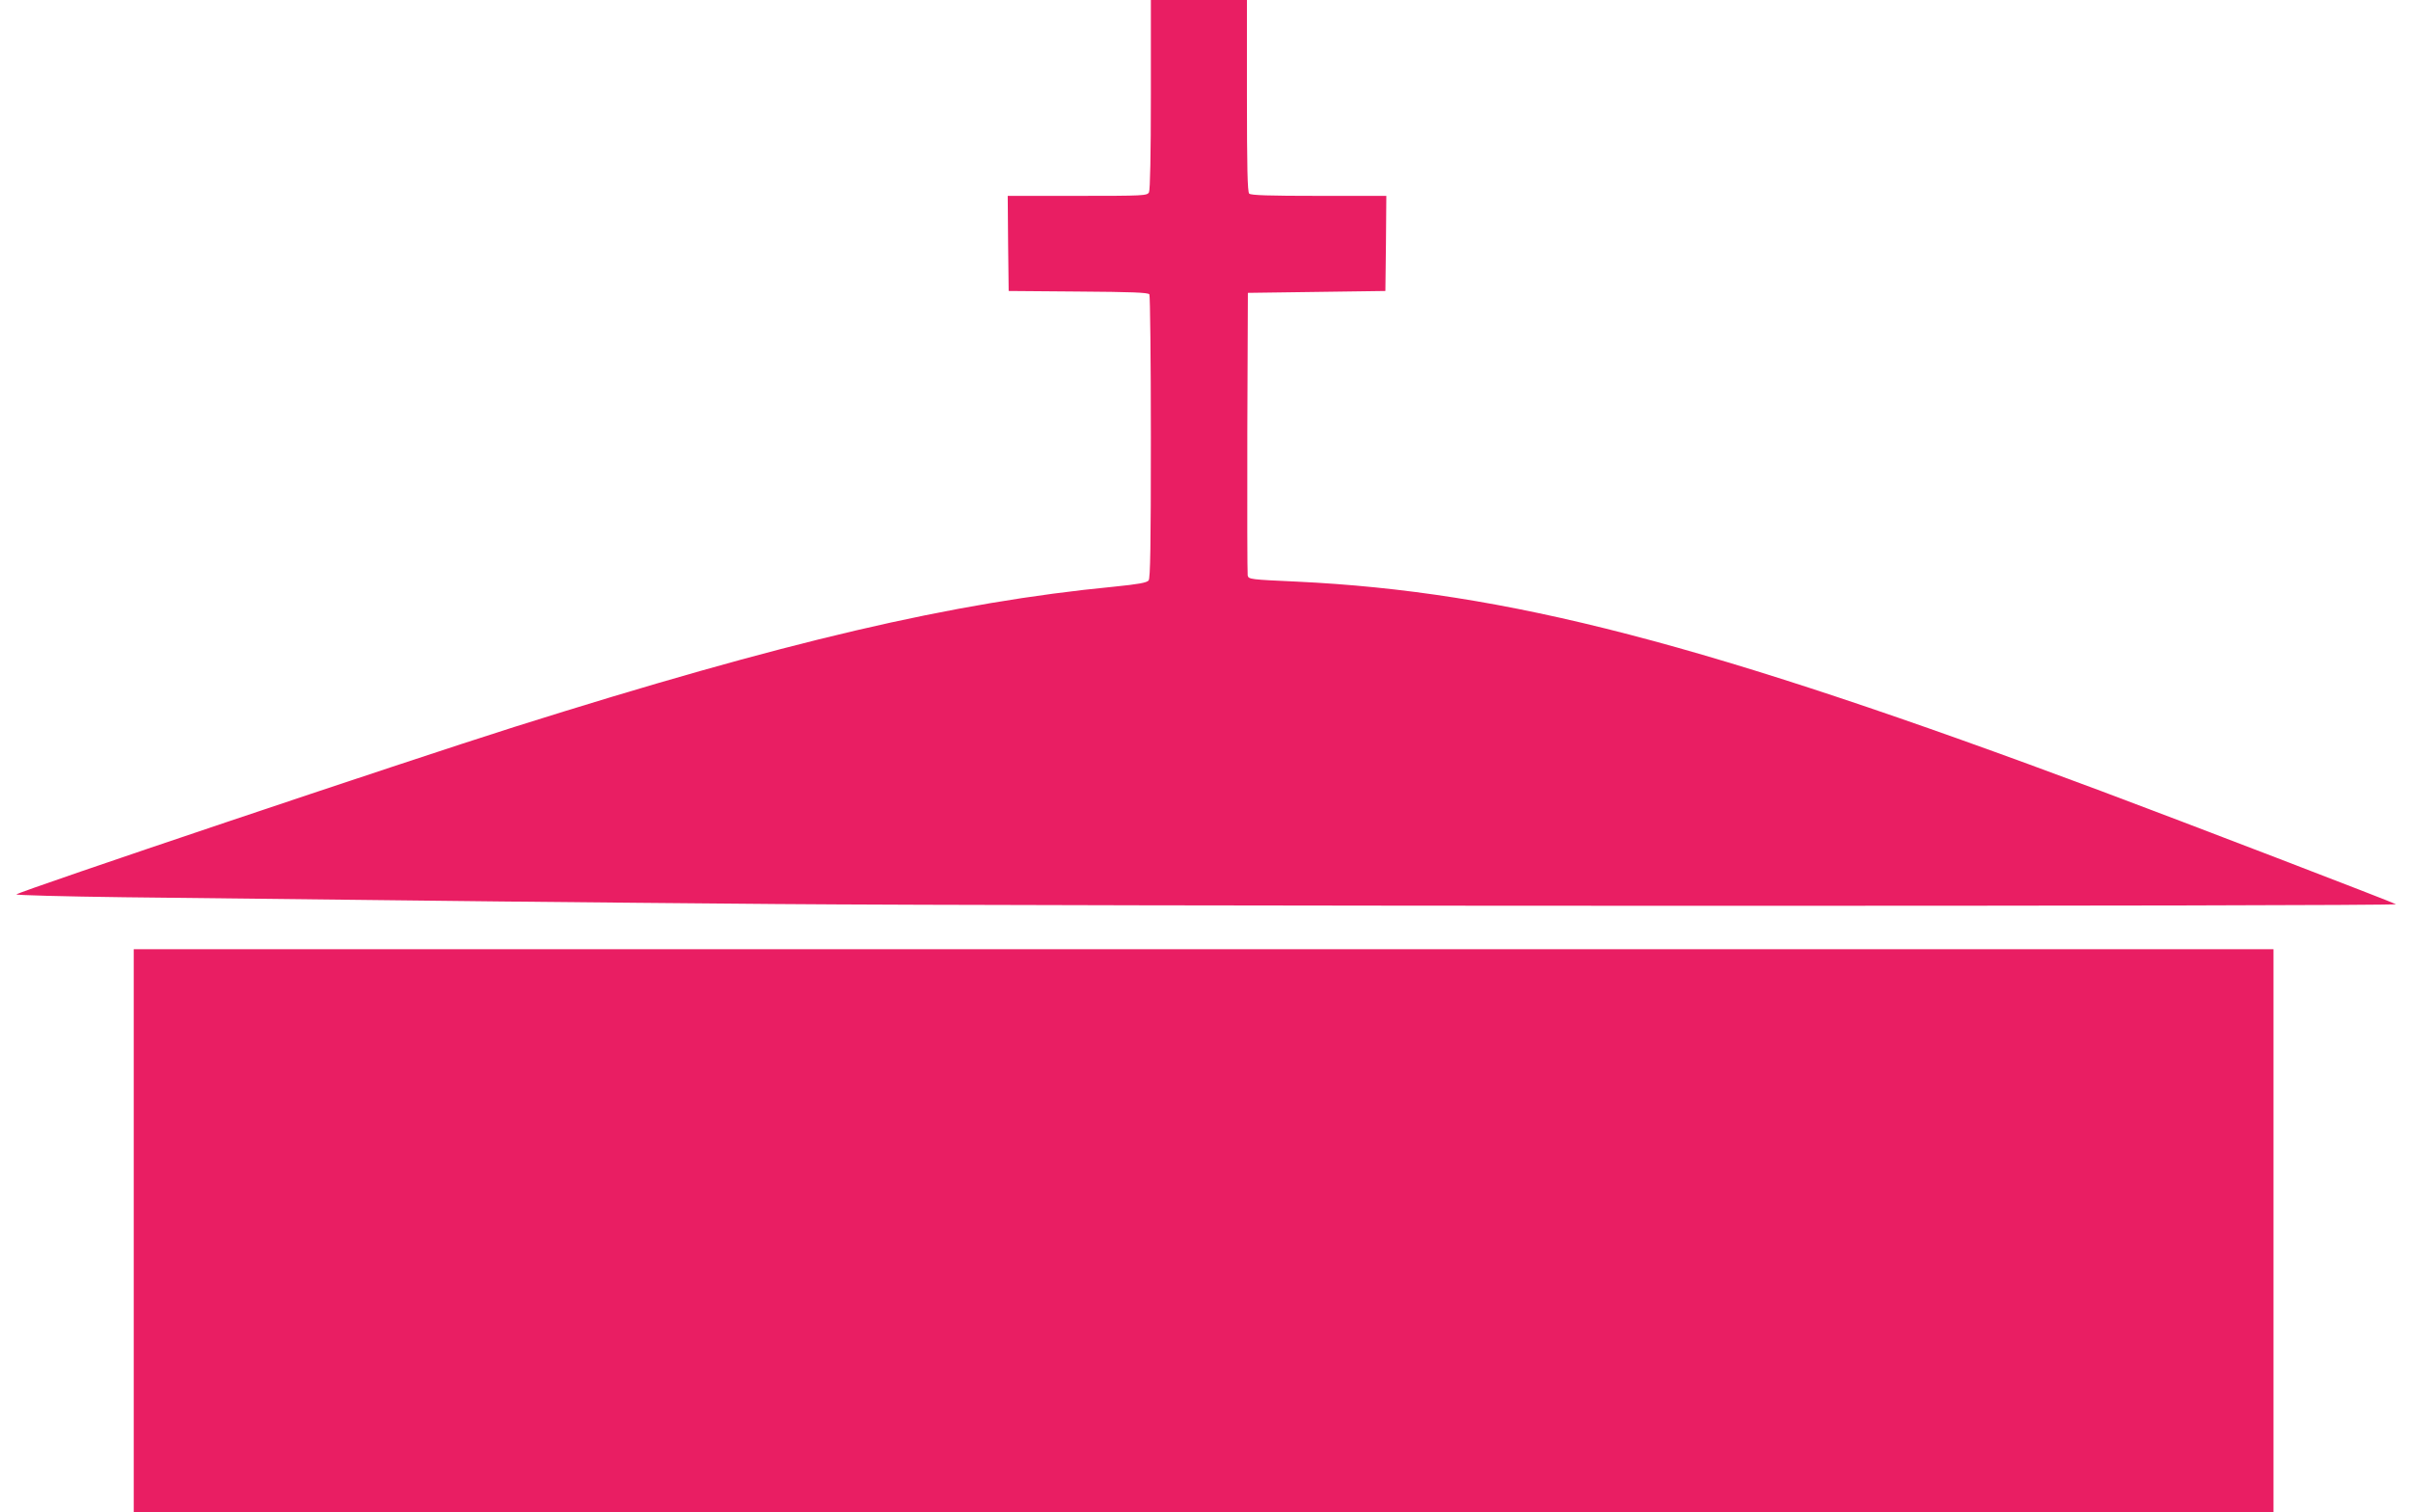 <?xml version="1.0" standalone="no"?>
<!DOCTYPE svg PUBLIC "-//W3C//DTD SVG 20010904//EN"
 "http://www.w3.org/TR/2001/REC-SVG-20010904/DTD/svg10.dtd">
<svg version="1.0" xmlns="http://www.w3.org/2000/svg"
 width="1280pt" height="803pt" viewBox="0 0 1280 803"
 preserveAspectRatio="xMidYMid meet">
<g transform="translate(0,803) scale(0.1,-0.1)"
fill="#e91e63" stroke="none">
<path d="M6110 7529 c0 -326 -4 -507 -10 -520 -10 -18 -25 -19 -381 -19 l-369
0 2 -252 3 -253 369 -3 c281 -2 372 -5 378 -15 4 -6 8 -348 8 -758 0 -581 -3
-749 -12 -761 -10 -12 -54 -20 -183 -33 -858 -83 -1743 -290 -3185 -745 -563
-178 -2624 -871 -2643 -889 -4 -4 252 -11 570 -15 1785 -21 2399 -27 3458 -36
1440 -12 8626 -13 8605 -1 -23 13 -1140 442 -1568 602 -2097 784 -3151 1058
-4271 1111 -241 11 -252 12 -257 32 -2 12 -3 354 -2 761 l3 740 365 5 365 5 3
253 2 252 -358 0 c-265 0 -361 3 -370 12 -9 9 -12 138 -12 520 l0 508 -255 0
-255 0 0 -501z"/>
<path d="M710 1495 l0 -1495 5680 0 5680 0 0 1495 0 1495 -5680 0 -5680 0 0
-1495z"/>
</g>
</svg>
